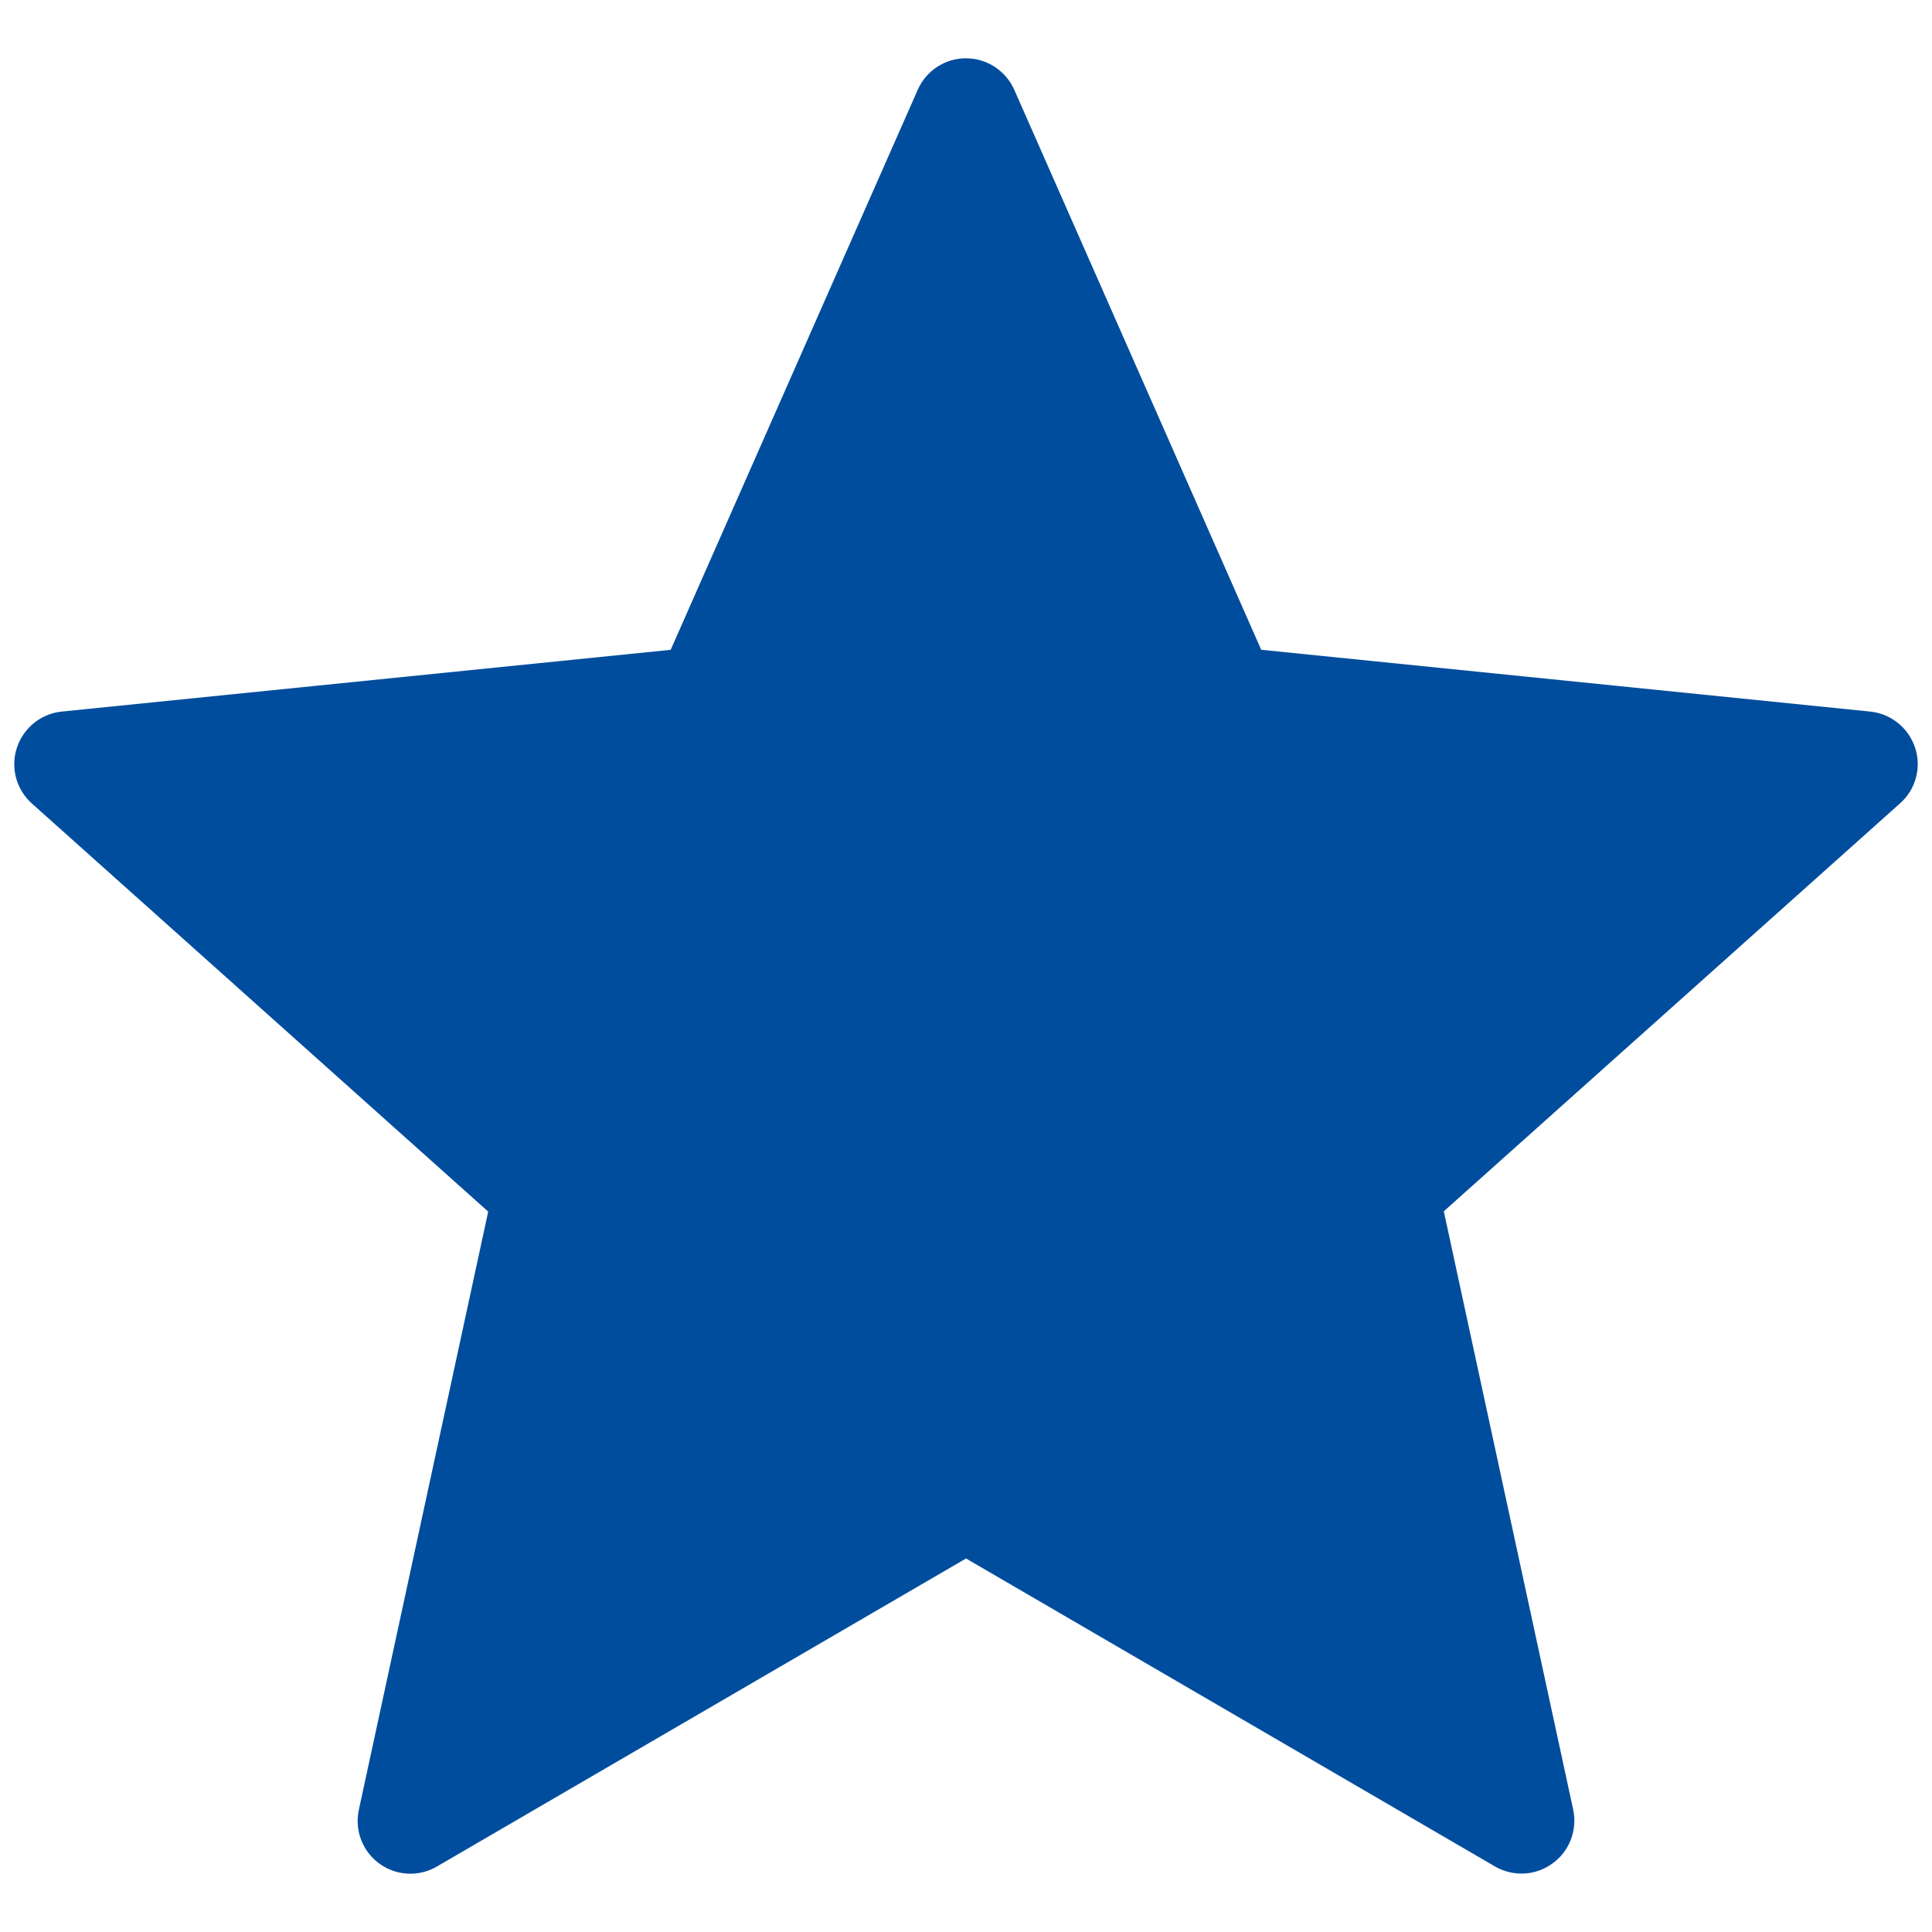 <?xml version="1.0" encoding="UTF-8" standalone="no"?>
<!DOCTYPE svg PUBLIC "-//W3C//DTD SVG 1.1//EN" "http://www.w3.org/Graphics/SVG/1.1/DTD/svg11.dtd">
<svg width="100%" height="100%" viewBox="0 0 512 512" version="1.1" xmlns="http://www.w3.org/2000/svg" xmlns:xlink="http://www.w3.org/1999/xlink" xml:space="preserve" xmlns:serif="http://www.serif.com/" style="fill-rule:evenodd;clip-rule:evenodd;stroke-linejoin:round;stroke-miterlimit:2;">
    <path d="M507.534,198.192C505.815,192.923 501.16,189.163 495.653,188.576L334.236,172.195L268.783,23.776C266.546,18.744 261.529,15.446 255.994,15.446C250.459,15.446 245.442,18.717 243.205,23.804L177.738,172.209L16.348,188.576C10.842,189.135 6.173,192.937 4.468,198.192C2.749,203.461 4.314,209.248 8.452,212.938L129.379,321.09L95.094,479.628C93.933,485.037 96.058,490.628 100.544,493.884C102.99,495.66 105.87,496.554 108.763,496.554C111.181,496.554 113.613,495.925 115.793,494.639L256.008,413.015L396.195,494.639C400.975,497.393 406.957,497.127 411.444,493.815C415.916,490.614 418.069,484.967 416.908,479.558L382.623,321.006L503.564,212.868C507.674,209.234 509.253,203.447 507.534,198.192Z" style="fill:rgb(0,77,157);fill-rule:nonzero;"/>
</svg>
